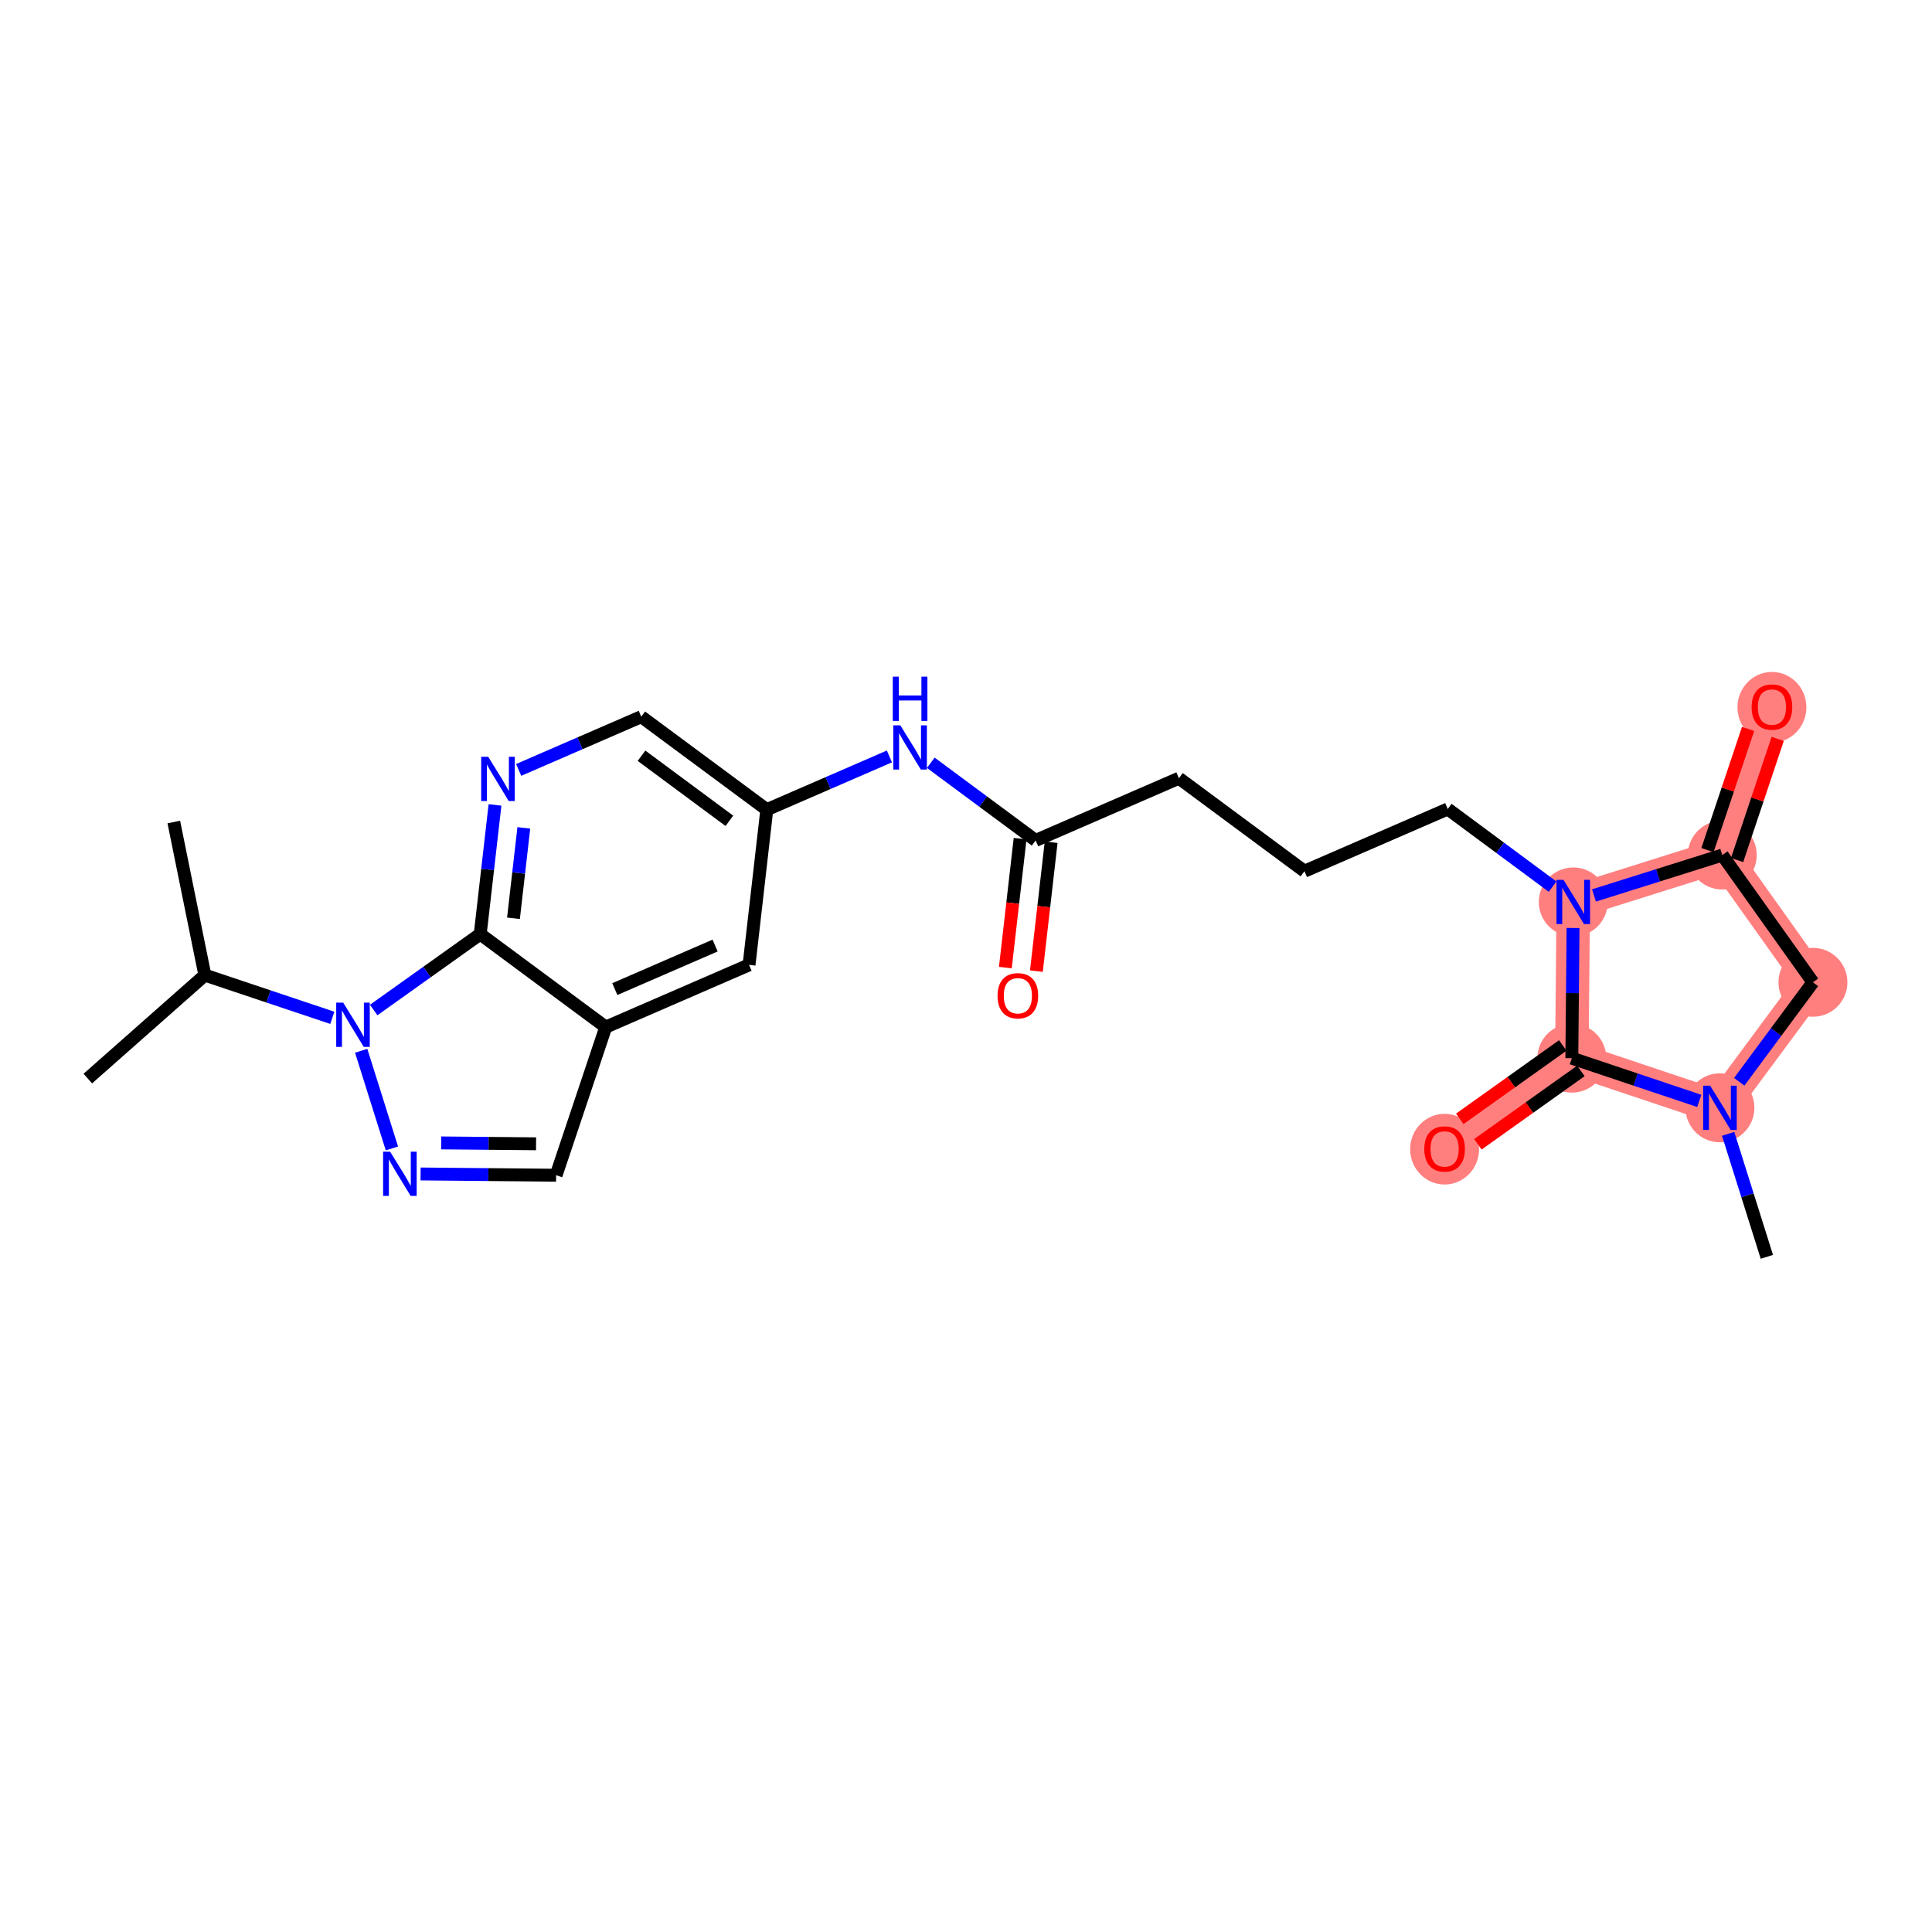 <?xml version='1.0' encoding='iso-8859-1'?>
<svg version='1.1' baseProfile='full'
              xmlns='http://www.w3.org/2000/svg'
                      xmlns:rdkit='http://www.rdkit.org/xml'
                      xmlns:xlink='http://www.w3.org/1999/xlink'
                  xml:space='preserve'
width='300px' height='300px' viewBox='0 0 300 300'>
<!-- END OF HEADER -->
<rect style='opacity:1.0;fill:#FFFFFF;stroke:none' width='300' height='300' x='0' y='0'> </rect>
<rect style='opacity:1.0;fill:#FFFFFF;stroke:none' width='300' height='300' x='0' y='0'> </rect>
<path d='M 244.297,140.057 L 267.436,132.774' style='fill:none;fill-rule:evenodd;stroke:#FF7F7F;stroke-width:5.2px;stroke-linecap:butt;stroke-linejoin:miter;stroke-opacity:1' />
<path d='M 244.297,140.057 L 244.073,164.313' style='fill:none;fill-rule:evenodd;stroke:#FF7F7F;stroke-width:5.2px;stroke-linecap:butt;stroke-linejoin:miter;stroke-opacity:1' />
<path d='M 267.436,132.774 L 275.144,109.774' style='fill:none;fill-rule:evenodd;stroke:#FF7F7F;stroke-width:5.2px;stroke-linecap:butt;stroke-linejoin:miter;stroke-opacity:1' />
<path d='M 267.436,132.774 L 281.512,152.53' style='fill:none;fill-rule:evenodd;stroke:#FF7F7F;stroke-width:5.2px;stroke-linecap:butt;stroke-linejoin:miter;stroke-opacity:1' />
<path d='M 281.512,152.53 L 267.073,172.022' style='fill:none;fill-rule:evenodd;stroke:#FF7F7F;stroke-width:5.2px;stroke-linecap:butt;stroke-linejoin:miter;stroke-opacity:1' />
<path d='M 267.073,172.022 L 244.073,164.313' style='fill:none;fill-rule:evenodd;stroke:#FF7F7F;stroke-width:5.2px;stroke-linecap:butt;stroke-linejoin:miter;stroke-opacity:1' />
<path d='M 244.073,164.313 L 224.318,178.39' style='fill:none;fill-rule:evenodd;stroke:#FF7F7F;stroke-width:5.2px;stroke-linecap:butt;stroke-linejoin:miter;stroke-opacity:1' />
<ellipse cx='244.297' cy='140.057' rx='4.851' ry='4.858'  style='fill:#FF7F7F;fill-rule:evenodd;stroke:#FF7F7F;stroke-width:1.0px;stroke-linecap:butt;stroke-linejoin:miter;stroke-opacity:1' />
<ellipse cx='267.436' cy='132.774' rx='4.851' ry='4.851'  style='fill:#FF7F7F;fill-rule:evenodd;stroke:#FF7F7F;stroke-width:1.0px;stroke-linecap:butt;stroke-linejoin:miter;stroke-opacity:1' />
<ellipse cx='275.144' cy='109.827' rx='4.851' ry='4.988'  style='fill:#FF7F7F;fill-rule:evenodd;stroke:#FF7F7F;stroke-width:1.0px;stroke-linecap:butt;stroke-linejoin:miter;stroke-opacity:1' />
<ellipse cx='281.512' cy='152.53' rx='4.851' ry='4.851'  style='fill:#FF7F7F;fill-rule:evenodd;stroke:#FF7F7F;stroke-width:1.0px;stroke-linecap:butt;stroke-linejoin:miter;stroke-opacity:1' />
<ellipse cx='267.073' cy='172.022' rx='4.851' ry='4.858'  style='fill:#FF7F7F;fill-rule:evenodd;stroke:#FF7F7F;stroke-width:1.0px;stroke-linecap:butt;stroke-linejoin:miter;stroke-opacity:1' />
<ellipse cx='244.073' cy='164.313' rx='4.851' ry='4.851'  style='fill:#FF7F7F;fill-rule:evenodd;stroke:#FF7F7F;stroke-width:1.0px;stroke-linecap:butt;stroke-linejoin:miter;stroke-opacity:1' />
<ellipse cx='224.318' cy='178.443' rx='4.851' ry='4.988'  style='fill:#FF7F7F;fill-rule:evenodd;stroke:#FF7F7F;stroke-width:1.0px;stroke-linecap:butt;stroke-linejoin:miter;stroke-opacity:1' />
<path class='bond-0 atom-0 atom-1' d='M 13.636,167.48 L 31.812,151.416' style='fill:none;fill-rule:evenodd;stroke:#000000;stroke-width:2.0px;stroke-linecap:butt;stroke-linejoin:miter;stroke-opacity:1' />
<path class='bond-1 atom-1 atom-2' d='M 31.812,151.416 L 26.988,127.643' style='fill:none;fill-rule:evenodd;stroke:#000000;stroke-width:2.0px;stroke-linecap:butt;stroke-linejoin:miter;stroke-opacity:1' />
<path class='bond-2 atom-1 atom-3' d='M 31.812,151.416 L 41.706,154.732' style='fill:none;fill-rule:evenodd;stroke:#000000;stroke-width:2.0px;stroke-linecap:butt;stroke-linejoin:miter;stroke-opacity:1' />
<path class='bond-2 atom-1 atom-3' d='M 41.706,154.732 L 51.601,158.048' style='fill:none;fill-rule:evenodd;stroke:#0000FF;stroke-width:2.0px;stroke-linecap:butt;stroke-linejoin:miter;stroke-opacity:1' />
<path class='bond-3 atom-3 atom-4' d='M 56.084,163.166 L 60.856,178.328' style='fill:none;fill-rule:evenodd;stroke:#0000FF;stroke-width:2.0px;stroke-linecap:butt;stroke-linejoin:miter;stroke-opacity:1' />
<path class='bond-25 atom-25 atom-3' d='M 74.568,145.048 L 66.296,150.942' style='fill:none;fill-rule:evenodd;stroke:#000000;stroke-width:2.0px;stroke-linecap:butt;stroke-linejoin:miter;stroke-opacity:1' />
<path class='bond-25 atom-25 atom-3' d='M 66.296,150.942 L 58.024,156.836' style='fill:none;fill-rule:evenodd;stroke:#0000FF;stroke-width:2.0px;stroke-linecap:butt;stroke-linejoin:miter;stroke-opacity:1' />
<path class='bond-4 atom-4 atom-5' d='M 65.307,182.293 L 75.829,182.39' style='fill:none;fill-rule:evenodd;stroke:#0000FF;stroke-width:2.0px;stroke-linecap:butt;stroke-linejoin:miter;stroke-opacity:1' />
<path class='bond-4 atom-4 atom-5' d='M 75.829,182.39 L 86.352,182.487' style='fill:none;fill-rule:evenodd;stroke:#000000;stroke-width:2.0px;stroke-linecap:butt;stroke-linejoin:miter;stroke-opacity:1' />
<path class='bond-4 atom-4 atom-5' d='M 68.508,177.471 L 75.874,177.539' style='fill:none;fill-rule:evenodd;stroke:#0000FF;stroke-width:2.0px;stroke-linecap:butt;stroke-linejoin:miter;stroke-opacity:1' />
<path class='bond-4 atom-4 atom-5' d='M 75.874,177.539 L 83.24,177.607' style='fill:none;fill-rule:evenodd;stroke:#000000;stroke-width:2.0px;stroke-linecap:butt;stroke-linejoin:miter;stroke-opacity:1' />
<path class='bond-5 atom-5 atom-6' d='M 86.352,182.487 L 94.06,159.487' style='fill:none;fill-rule:evenodd;stroke:#000000;stroke-width:2.0px;stroke-linecap:butt;stroke-linejoin:miter;stroke-opacity:1' />
<path class='bond-6 atom-6 atom-7' d='M 94.06,159.487 L 116.311,149.825' style='fill:none;fill-rule:evenodd;stroke:#000000;stroke-width:2.0px;stroke-linecap:butt;stroke-linejoin:miter;stroke-opacity:1' />
<path class='bond-6 atom-6 atom-7' d='M 95.466,153.588 L 111.041,146.824' style='fill:none;fill-rule:evenodd;stroke:#000000;stroke-width:2.0px;stroke-linecap:butt;stroke-linejoin:miter;stroke-opacity:1' />
<path class='bond-26 atom-25 atom-6' d='M 74.568,145.048 L 94.06,159.487' style='fill:none;fill-rule:evenodd;stroke:#000000;stroke-width:2.0px;stroke-linecap:butt;stroke-linejoin:miter;stroke-opacity:1' />
<path class='bond-7 atom-7 atom-8' d='M 116.311,149.825 L 119.069,125.725' style='fill:none;fill-rule:evenodd;stroke:#000000;stroke-width:2.0px;stroke-linecap:butt;stroke-linejoin:miter;stroke-opacity:1' />
<path class='bond-8 atom-8 atom-9' d='M 119.069,125.725 L 128.588,121.592' style='fill:none;fill-rule:evenodd;stroke:#000000;stroke-width:2.0px;stroke-linecap:butt;stroke-linejoin:miter;stroke-opacity:1' />
<path class='bond-8 atom-8 atom-9' d='M 128.588,121.592 L 138.108,117.458' style='fill:none;fill-rule:evenodd;stroke:#0000FF;stroke-width:2.0px;stroke-linecap:butt;stroke-linejoin:miter;stroke-opacity:1' />
<path class='bond-22 atom-8 atom-23' d='M 119.069,125.725 L 99.576,111.286' style='fill:none;fill-rule:evenodd;stroke:#000000;stroke-width:2.0px;stroke-linecap:butt;stroke-linejoin:miter;stroke-opacity:1' />
<path class='bond-22 atom-8 atom-23' d='M 113.257,127.458 L 99.613,117.351' style='fill:none;fill-rule:evenodd;stroke:#000000;stroke-width:2.0px;stroke-linecap:butt;stroke-linejoin:miter;stroke-opacity:1' />
<path class='bond-9 atom-9 atom-10' d='M 144.531,118.443 L 152.671,124.473' style='fill:none;fill-rule:evenodd;stroke:#0000FF;stroke-width:2.0px;stroke-linecap:butt;stroke-linejoin:miter;stroke-opacity:1' />
<path class='bond-9 atom-9 atom-10' d='M 152.671,124.473 L 160.812,130.502' style='fill:none;fill-rule:evenodd;stroke:#000000;stroke-width:2.0px;stroke-linecap:butt;stroke-linejoin:miter;stroke-opacity:1' />
<path class='bond-10 atom-10 atom-11' d='M 158.402,130.227 L 157.256,140.237' style='fill:none;fill-rule:evenodd;stroke:#000000;stroke-width:2.0px;stroke-linecap:butt;stroke-linejoin:miter;stroke-opacity:1' />
<path class='bond-10 atom-10 atom-11' d='M 157.256,140.237 L 156.11,150.247' style='fill:none;fill-rule:evenodd;stroke:#FF0000;stroke-width:2.0px;stroke-linecap:butt;stroke-linejoin:miter;stroke-opacity:1' />
<path class='bond-10 atom-10 atom-11' d='M 163.222,130.778 L 162.076,140.788' style='fill:none;fill-rule:evenodd;stroke:#000000;stroke-width:2.0px;stroke-linecap:butt;stroke-linejoin:miter;stroke-opacity:1' />
<path class='bond-10 atom-10 atom-11' d='M 162.076,140.788 L 160.93,150.798' style='fill:none;fill-rule:evenodd;stroke:#FF0000;stroke-width:2.0px;stroke-linecap:butt;stroke-linejoin:miter;stroke-opacity:1' />
<path class='bond-11 atom-10 atom-12' d='M 160.812,130.502 L 183.062,120.841' style='fill:none;fill-rule:evenodd;stroke:#000000;stroke-width:2.0px;stroke-linecap:butt;stroke-linejoin:miter;stroke-opacity:1' />
<path class='bond-12 atom-12 atom-13' d='M 183.062,120.841 L 202.554,135.28' style='fill:none;fill-rule:evenodd;stroke:#000000;stroke-width:2.0px;stroke-linecap:butt;stroke-linejoin:miter;stroke-opacity:1' />
<path class='bond-13 atom-13 atom-14' d='M 202.554,135.28 L 224.805,125.618' style='fill:none;fill-rule:evenodd;stroke:#000000;stroke-width:2.0px;stroke-linecap:butt;stroke-linejoin:miter;stroke-opacity:1' />
<path class='bond-14 atom-14 atom-15' d='M 224.805,125.618 L 232.945,131.648' style='fill:none;fill-rule:evenodd;stroke:#000000;stroke-width:2.0px;stroke-linecap:butt;stroke-linejoin:miter;stroke-opacity:1' />
<path class='bond-14 atom-14 atom-15' d='M 232.945,131.648 L 241.085,137.678' style='fill:none;fill-rule:evenodd;stroke:#0000FF;stroke-width:2.0px;stroke-linecap:butt;stroke-linejoin:miter;stroke-opacity:1' />
<path class='bond-15 atom-15 atom-16' d='M 247.509,139.046 L 257.472,135.91' style='fill:none;fill-rule:evenodd;stroke:#0000FF;stroke-width:2.0px;stroke-linecap:butt;stroke-linejoin:miter;stroke-opacity:1' />
<path class='bond-15 atom-15 atom-16' d='M 257.472,135.91 L 267.436,132.774' style='fill:none;fill-rule:evenodd;stroke:#000000;stroke-width:2.0px;stroke-linecap:butt;stroke-linejoin:miter;stroke-opacity:1' />
<path class='bond-27 atom-21 atom-15' d='M 244.073,164.313 L 244.167,154.206' style='fill:none;fill-rule:evenodd;stroke:#000000;stroke-width:2.0px;stroke-linecap:butt;stroke-linejoin:miter;stroke-opacity:1' />
<path class='bond-27 atom-21 atom-15' d='M 244.167,154.206 L 244.26,144.098' style='fill:none;fill-rule:evenodd;stroke:#0000FF;stroke-width:2.0px;stroke-linecap:butt;stroke-linejoin:miter;stroke-opacity:1' />
<path class='bond-16 atom-16 atom-17' d='M 269.736,133.545 L 272.888,124.138' style='fill:none;fill-rule:evenodd;stroke:#000000;stroke-width:2.0px;stroke-linecap:butt;stroke-linejoin:miter;stroke-opacity:1' />
<path class='bond-16 atom-16 atom-17' d='M 272.888,124.138 L 276.041,114.732' style='fill:none;fill-rule:evenodd;stroke:#FF0000;stroke-width:2.0px;stroke-linecap:butt;stroke-linejoin:miter;stroke-opacity:1' />
<path class='bond-16 atom-16 atom-17' d='M 265.136,132.003 L 268.288,122.597' style='fill:none;fill-rule:evenodd;stroke:#000000;stroke-width:2.0px;stroke-linecap:butt;stroke-linejoin:miter;stroke-opacity:1' />
<path class='bond-16 atom-16 atom-17' d='M 268.288,122.597 L 271.441,113.19' style='fill:none;fill-rule:evenodd;stroke:#FF0000;stroke-width:2.0px;stroke-linecap:butt;stroke-linejoin:miter;stroke-opacity:1' />
<path class='bond-17 atom-16 atom-18' d='M 267.436,132.774 L 281.512,152.53' style='fill:none;fill-rule:evenodd;stroke:#000000;stroke-width:2.0px;stroke-linecap:butt;stroke-linejoin:miter;stroke-opacity:1' />
<path class='bond-18 atom-18 atom-19' d='M 281.512,152.53 L 275.79,160.255' style='fill:none;fill-rule:evenodd;stroke:#000000;stroke-width:2.0px;stroke-linecap:butt;stroke-linejoin:miter;stroke-opacity:1' />
<path class='bond-18 atom-18 atom-19' d='M 275.79,160.255 L 270.067,167.981' style='fill:none;fill-rule:evenodd;stroke:#0000FF;stroke-width:2.0px;stroke-linecap:butt;stroke-linejoin:miter;stroke-opacity:1' />
<path class='bond-19 atom-19 atom-20' d='M 268.345,176.063 L 271.351,185.612' style='fill:none;fill-rule:evenodd;stroke:#0000FF;stroke-width:2.0px;stroke-linecap:butt;stroke-linejoin:miter;stroke-opacity:1' />
<path class='bond-19 atom-19 atom-20' d='M 271.351,185.612 L 274.356,195.161' style='fill:none;fill-rule:evenodd;stroke:#000000;stroke-width:2.0px;stroke-linecap:butt;stroke-linejoin:miter;stroke-opacity:1' />
<path class='bond-20 atom-19 atom-21' d='M 263.862,170.946 L 253.967,167.63' style='fill:none;fill-rule:evenodd;stroke:#0000FF;stroke-width:2.0px;stroke-linecap:butt;stroke-linejoin:miter;stroke-opacity:1' />
<path class='bond-20 atom-19 atom-21' d='M 253.967,167.63 L 244.073,164.313' style='fill:none;fill-rule:evenodd;stroke:#000000;stroke-width:2.0px;stroke-linecap:butt;stroke-linejoin:miter;stroke-opacity:1' />
<path class='bond-21 atom-21 atom-22' d='M 242.666,162.338 L 234.668,168.037' style='fill:none;fill-rule:evenodd;stroke:#000000;stroke-width:2.0px;stroke-linecap:butt;stroke-linejoin:miter;stroke-opacity:1' />
<path class='bond-21 atom-21 atom-22' d='M 234.668,168.037 L 226.67,173.735' style='fill:none;fill-rule:evenodd;stroke:#FF0000;stroke-width:2.0px;stroke-linecap:butt;stroke-linejoin:miter;stroke-opacity:1' />
<path class='bond-21 atom-21 atom-22' d='M 245.481,166.289 L 237.483,171.988' style='fill:none;fill-rule:evenodd;stroke:#000000;stroke-width:2.0px;stroke-linecap:butt;stroke-linejoin:miter;stroke-opacity:1' />
<path class='bond-21 atom-21 atom-22' d='M 237.483,171.988 L 229.485,177.686' style='fill:none;fill-rule:evenodd;stroke:#FF0000;stroke-width:2.0px;stroke-linecap:butt;stroke-linejoin:miter;stroke-opacity:1' />
<path class='bond-23 atom-23 atom-24' d='M 99.576,111.286 L 90.057,115.42' style='fill:none;fill-rule:evenodd;stroke:#000000;stroke-width:2.0px;stroke-linecap:butt;stroke-linejoin:miter;stroke-opacity:1' />
<path class='bond-23 atom-23 atom-24' d='M 90.057,115.42 L 80.538,119.553' style='fill:none;fill-rule:evenodd;stroke:#0000FF;stroke-width:2.0px;stroke-linecap:butt;stroke-linejoin:miter;stroke-opacity:1' />
<path class='bond-24 atom-24 atom-25' d='M 76.864,124.989 L 75.716,135.019' style='fill:none;fill-rule:evenodd;stroke:#0000FF;stroke-width:2.0px;stroke-linecap:butt;stroke-linejoin:miter;stroke-opacity:1' />
<path class='bond-24 atom-24 atom-25' d='M 75.716,135.019 L 74.568,145.048' style='fill:none;fill-rule:evenodd;stroke:#000000;stroke-width:2.0px;stroke-linecap:butt;stroke-linejoin:miter;stroke-opacity:1' />
<path class='bond-24 atom-24 atom-25' d='M 81.339,128.55 L 80.536,135.57' style='fill:none;fill-rule:evenodd;stroke:#0000FF;stroke-width:2.0px;stroke-linecap:butt;stroke-linejoin:miter;stroke-opacity:1' />
<path class='bond-24 atom-24 atom-25' d='M 80.536,135.57 L 79.732,142.591' style='fill:none;fill-rule:evenodd;stroke:#000000;stroke-width:2.0px;stroke-linecap:butt;stroke-linejoin:miter;stroke-opacity:1' />
<path  class='atom-3' d='M 53.294 155.69
L 55.545 159.328
Q 55.768 159.687, 56.127 160.337
Q 56.486 160.988, 56.505 161.026
L 56.505 155.69
L 57.418 155.69
L 57.418 162.559
L 56.476 162.559
L 54.06 158.581
Q 53.779 158.115, 53.478 157.582
Q 53.187 157.048, 53.1 156.883
L 53.1 162.559
L 52.207 162.559
L 52.207 155.69
L 53.294 155.69
' fill='#0000FF'/>
<path  class='atom-4' d='M 60.577 178.828
L 62.828 182.467
Q 63.051 182.826, 63.41 183.476
Q 63.769 184.126, 63.788 184.165
L 63.788 178.828
L 64.7 178.828
L 64.7 185.698
L 63.759 185.698
L 61.343 181.72
Q 61.062 181.254, 60.761 180.72
Q 60.47 180.187, 60.383 180.022
L 60.383 185.698
L 59.49 185.698
L 59.49 178.828
L 60.577 178.828
' fill='#0000FF'/>
<path  class='atom-9' d='M 139.801 112.629
L 142.052 116.267
Q 142.275 116.626, 142.634 117.277
Q 142.993 117.927, 143.012 117.965
L 143.012 112.629
L 143.925 112.629
L 143.925 119.499
L 142.983 119.499
L 140.567 115.52
Q 140.286 115.055, 139.985 114.521
Q 139.694 113.987, 139.607 113.822
L 139.607 119.499
L 138.714 119.499
L 138.714 112.629
L 139.801 112.629
' fill='#0000FF'/>
<path  class='atom-9' d='M 138.632 105.072
L 139.563 105.072
L 139.563 107.993
L 143.076 107.993
L 143.076 105.072
L 144.007 105.072
L 144.007 111.942
L 143.076 111.942
L 143.076 108.769
L 139.563 108.769
L 139.563 111.942
L 138.632 111.942
L 138.632 105.072
' fill='#0000FF'/>
<path  class='atom-11' d='M 154.9 154.622
Q 154.9 152.973, 155.715 152.051
Q 156.53 151.129, 158.053 151.129
Q 159.577 151.129, 160.392 152.051
Q 161.207 152.973, 161.207 154.622
Q 161.207 156.291, 160.382 157.242
Q 159.557 158.183, 158.053 158.183
Q 156.54 158.183, 155.715 157.242
Q 154.9 156.301, 154.9 154.622
M 158.053 157.407
Q 159.101 157.407, 159.664 156.708
Q 160.237 156, 160.237 154.622
Q 160.237 153.273, 159.664 152.594
Q 159.101 151.905, 158.053 151.905
Q 157.006 151.905, 156.433 152.584
Q 155.87 153.264, 155.87 154.622
Q 155.87 156.01, 156.433 156.708
Q 157.006 157.407, 158.053 157.407
' fill='#FF0000'/>
<path  class='atom-15' d='M 242.779 136.622
L 245.03 140.261
Q 245.253 140.62, 245.612 141.27
Q 245.971 141.92, 245.99 141.959
L 245.99 136.622
L 246.902 136.622
L 246.902 143.492
L 245.961 143.492
L 243.545 139.514
Q 243.264 139.048, 242.963 138.514
Q 242.672 137.981, 242.585 137.816
L 242.585 143.492
L 241.692 143.492
L 241.692 136.622
L 242.779 136.622
' fill='#0000FF'/>
<path  class='atom-17' d='M 271.991 109.794
Q 271.991 108.144, 272.806 107.222
Q 273.621 106.3, 275.144 106.3
Q 276.668 106.3, 277.483 107.222
Q 278.298 108.144, 278.298 109.794
Q 278.298 111.462, 277.473 112.413
Q 276.648 113.355, 275.144 113.355
Q 273.631 113.355, 272.806 112.413
Q 271.991 111.472, 271.991 109.794
M 275.144 112.578
Q 276.192 112.578, 276.755 111.88
Q 277.327 111.171, 277.327 109.794
Q 277.327 108.445, 276.755 107.766
Q 276.192 107.077, 275.144 107.077
Q 274.096 107.077, 273.524 107.756
Q 272.961 108.435, 272.961 109.794
Q 272.961 111.181, 273.524 111.88
Q 274.096 112.578, 275.144 112.578
' fill='#FF0000'/>
<path  class='atom-19' d='M 265.555 168.587
L 267.806 172.226
Q 268.029 172.585, 268.388 173.235
Q 268.747 173.885, 268.767 173.924
L 268.767 168.587
L 269.679 168.587
L 269.679 175.457
L 268.737 175.457
L 266.321 171.479
Q 266.04 171.013, 265.739 170.479
Q 265.448 169.946, 265.361 169.781
L 265.361 175.457
L 264.468 175.457
L 264.468 168.587
L 265.555 168.587
' fill='#0000FF'/>
<path  class='atom-22' d='M 221.164 178.409
Q 221.164 176.76, 221.979 175.838
Q 222.794 174.916, 224.318 174.916
Q 225.841 174.916, 226.656 175.838
Q 227.471 176.76, 227.471 178.409
Q 227.471 180.078, 226.646 181.029
Q 225.822 181.97, 224.318 181.97
Q 222.804 181.97, 221.979 181.029
Q 221.164 180.088, 221.164 178.409
M 224.318 181.194
Q 225.366 181.194, 225.928 180.495
Q 226.501 179.787, 226.501 178.409
Q 226.501 177.061, 225.928 176.381
Q 225.366 175.692, 224.318 175.692
Q 223.27 175.692, 222.697 176.372
Q 222.135 177.051, 222.135 178.409
Q 222.135 179.797, 222.697 180.495
Q 223.27 181.194, 224.318 181.194
' fill='#FF0000'/>
<path  class='atom-24' d='M 75.808 117.513
L 78.059 121.152
Q 78.282 121.511, 78.641 122.161
Q 79 122.811, 79.019 122.85
L 79.019 117.513
L 79.931 117.513
L 79.931 124.383
L 78.99 124.383
L 76.574 120.405
Q 76.293 119.939, 75.992 119.405
Q 75.701 118.871, 75.614 118.706
L 75.614 124.383
L 74.721 124.383
L 74.721 117.513
L 75.808 117.513
' fill='#0000FF'/>
</svg>

